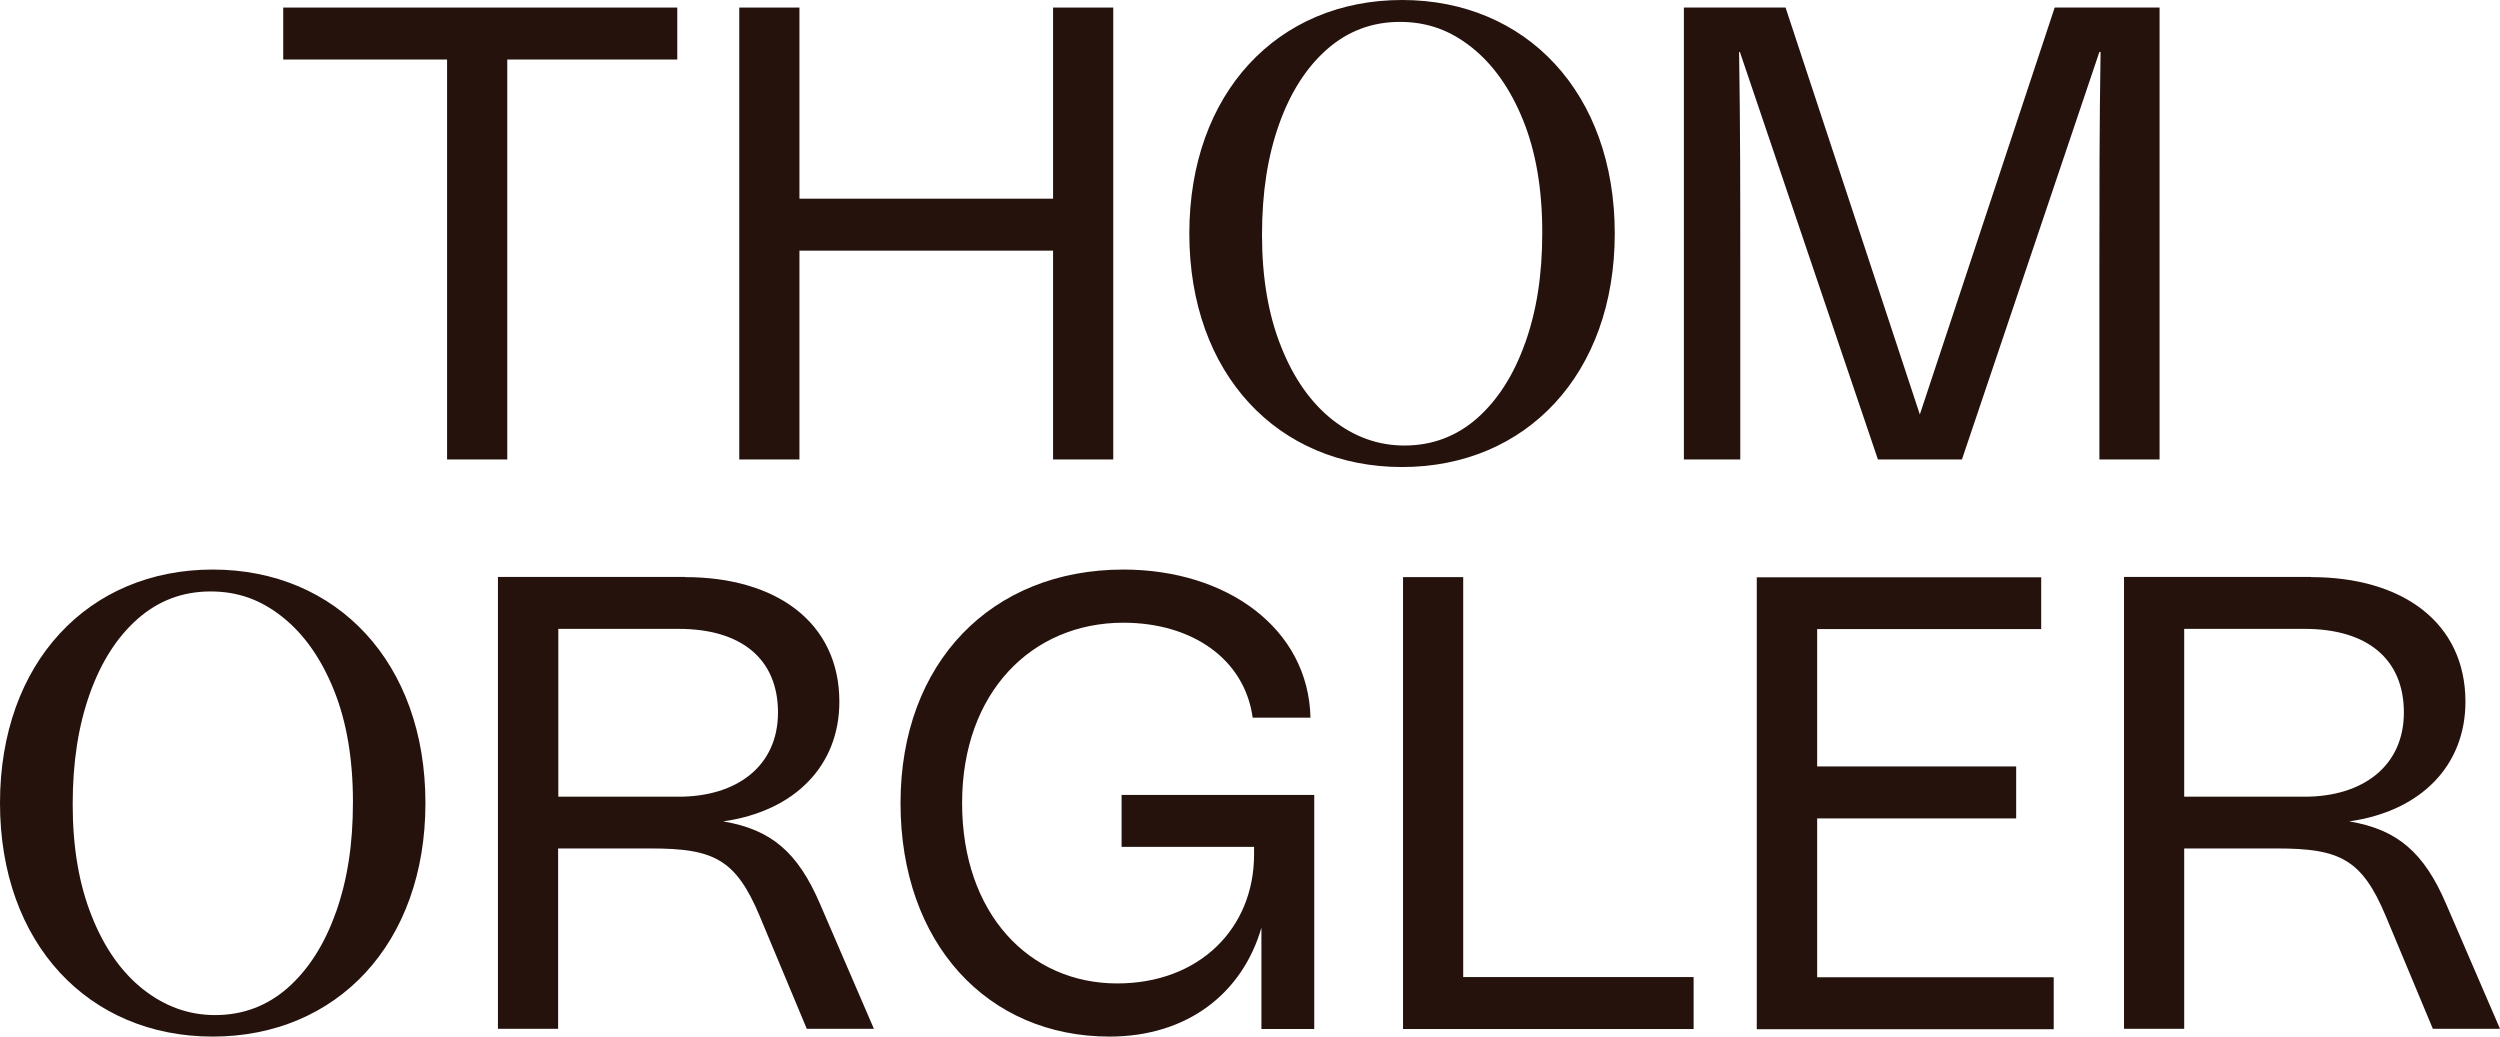 <svg xmlns="http://www.w3.org/2000/svg" width="246" height="102" viewBox="0 0 246 102" fill="none"><g clip-path="url(#clip0_4424_1481)"><path d="M27.85 0.744H66.645V5.857H49.915V45.212H43.993V5.857H27.87V0.744H27.85Z" fill="#25120D"></path><path d="M78.665 0.744V19.55H103.622V0.744H109.544V45.212H103.622V24.663H78.665V45.212H72.743V0.744H78.665Z" fill="#25120D"></path><path d="M171.186 5.113H171.127C171.244 12.145 171.244 19.119 171.244 26.151V45.212H165.694V0.744H175.7L188.912 40.784L202.182 0.744H212.502V45.212H206.58V26.151C206.58 19.119 206.58 12.145 206.697 5.113H206.58L193.055 45.212H184.788L171.205 5.113H171.186Z" fill="#25120D"></path><path d="M67.407 56.788C76.417 56.788 82.593 61.274 82.593 69.051C82.593 75.339 78.215 79.825 71.16 80.824C75.909 81.627 78.508 83.88 80.677 88.915L85.993 101.236H79.388L74.756 90.149C72.41 84.546 70.241 83.488 64.065 83.488H54.919V101.236H48.997V56.769H67.407V56.788ZM54.938 61.901V78.395H66.801C72.489 78.395 76.554 75.398 76.554 70.109C76.554 64.82 72.919 61.882 66.801 61.882H54.938V61.901Z" fill="#25120D"></path><path d="M129.303 101.256H124.124V91.285C122.267 97.69 116.892 102 109.173 102C97.192 102 88.612 92.852 88.612 79.022C88.612 65.192 97.564 56.044 110.541 56.044C120.723 56.044 128.756 61.843 128.951 70.618H123.264C122.463 64.82 117.264 61.275 110.541 61.275C101.531 61.275 94.671 68.131 94.671 79.022C94.671 89.914 101.277 96.77 109.935 96.77C118.026 96.77 123.401 91.344 123.401 84.076V83.332H110.365V78.219H129.322V101.256H129.303Z" fill="#25120D"></path><path d="M143.98 56.789V96.143H166.651V101.256H138.059V56.789H143.98Z" fill="#25120D"></path><path d="M200.853 56.789V61.901H178.808V75.418H198.391V80.531H178.808V96.162H202.085V101.275H172.866V56.808H200.853V56.789Z" fill="#25120D"></path><path d="M227.414 56.788C236.423 56.788 242.599 61.274 242.599 69.051C242.599 75.339 238.221 79.825 231.166 80.824C235.915 81.627 238.515 83.88 240.684 88.915L246 101.236H239.394L234.762 90.149C232.417 84.546 230.248 83.488 224.072 83.488H214.925V101.236H209.003V56.769H227.414V56.788ZM214.925 61.901V78.395H226.788C232.476 78.395 236.541 75.398 236.541 70.109C236.541 64.82 232.906 61.882 226.788 61.882H214.925V61.901Z" fill="#25120D"></path><path d="M137.961 0C125.726 0 117.029 9.148 117.029 22.978C117.029 36.808 125.746 45.956 137.961 45.956C150.176 45.956 158.892 36.808 158.892 22.978C158.892 9.148 150.195 0 137.961 0ZM150.078 33.732C148.964 36.886 147.381 39.354 145.349 41.157C143.316 42.939 140.932 43.84 138.195 43.84C135.616 43.84 133.27 42.998 131.12 41.313C128.99 39.629 127.29 37.219 126.059 34.105C124.808 30.99 124.182 27.327 124.182 23.115C124.182 18.903 124.749 15.358 125.863 12.223C126.977 9.089 128.56 6.621 130.593 4.838C132.625 3.056 135.01 2.155 137.746 2.155C140.482 2.155 142.73 2.997 144.84 4.682C146.951 6.366 148.632 8.756 149.883 11.851C151.134 14.946 151.759 18.629 151.759 22.88C151.759 27.131 151.192 30.598 150.078 33.752V33.732Z" fill="#25120D"></path><path d="M20.932 56.044C8.697 56.044 0 65.192 0 79.022C0 92.852 8.717 102 20.932 102C33.147 102 41.863 92.852 41.863 79.022C41.863 65.192 33.147 56.044 20.932 56.044ZM33.049 89.776C31.935 92.93 30.352 95.398 28.319 97.201C26.287 98.983 23.902 99.884 21.166 99.884C18.586 99.884 16.241 99.042 14.091 97.357C11.961 95.673 10.261 93.263 9.029 90.149C7.779 87.034 7.153 83.371 7.153 79.159C7.153 74.948 7.72 71.402 8.834 68.268C9.948 65.133 11.531 62.665 13.563 60.883C15.596 59.1 17.98 58.199 20.717 58.199C23.453 58.199 25.7 59.041 27.811 60.726C29.922 62.411 31.603 64.8 32.853 67.895C34.104 70.991 34.73 74.673 34.73 78.924C34.73 83.175 34.163 86.642 33.049 89.796V89.776Z" fill="#25120D"></path></g><defs><clipPath id="clip0_4424_1481"><rect width="246" height="102" fill="white"></rect></clipPath></defs></svg>